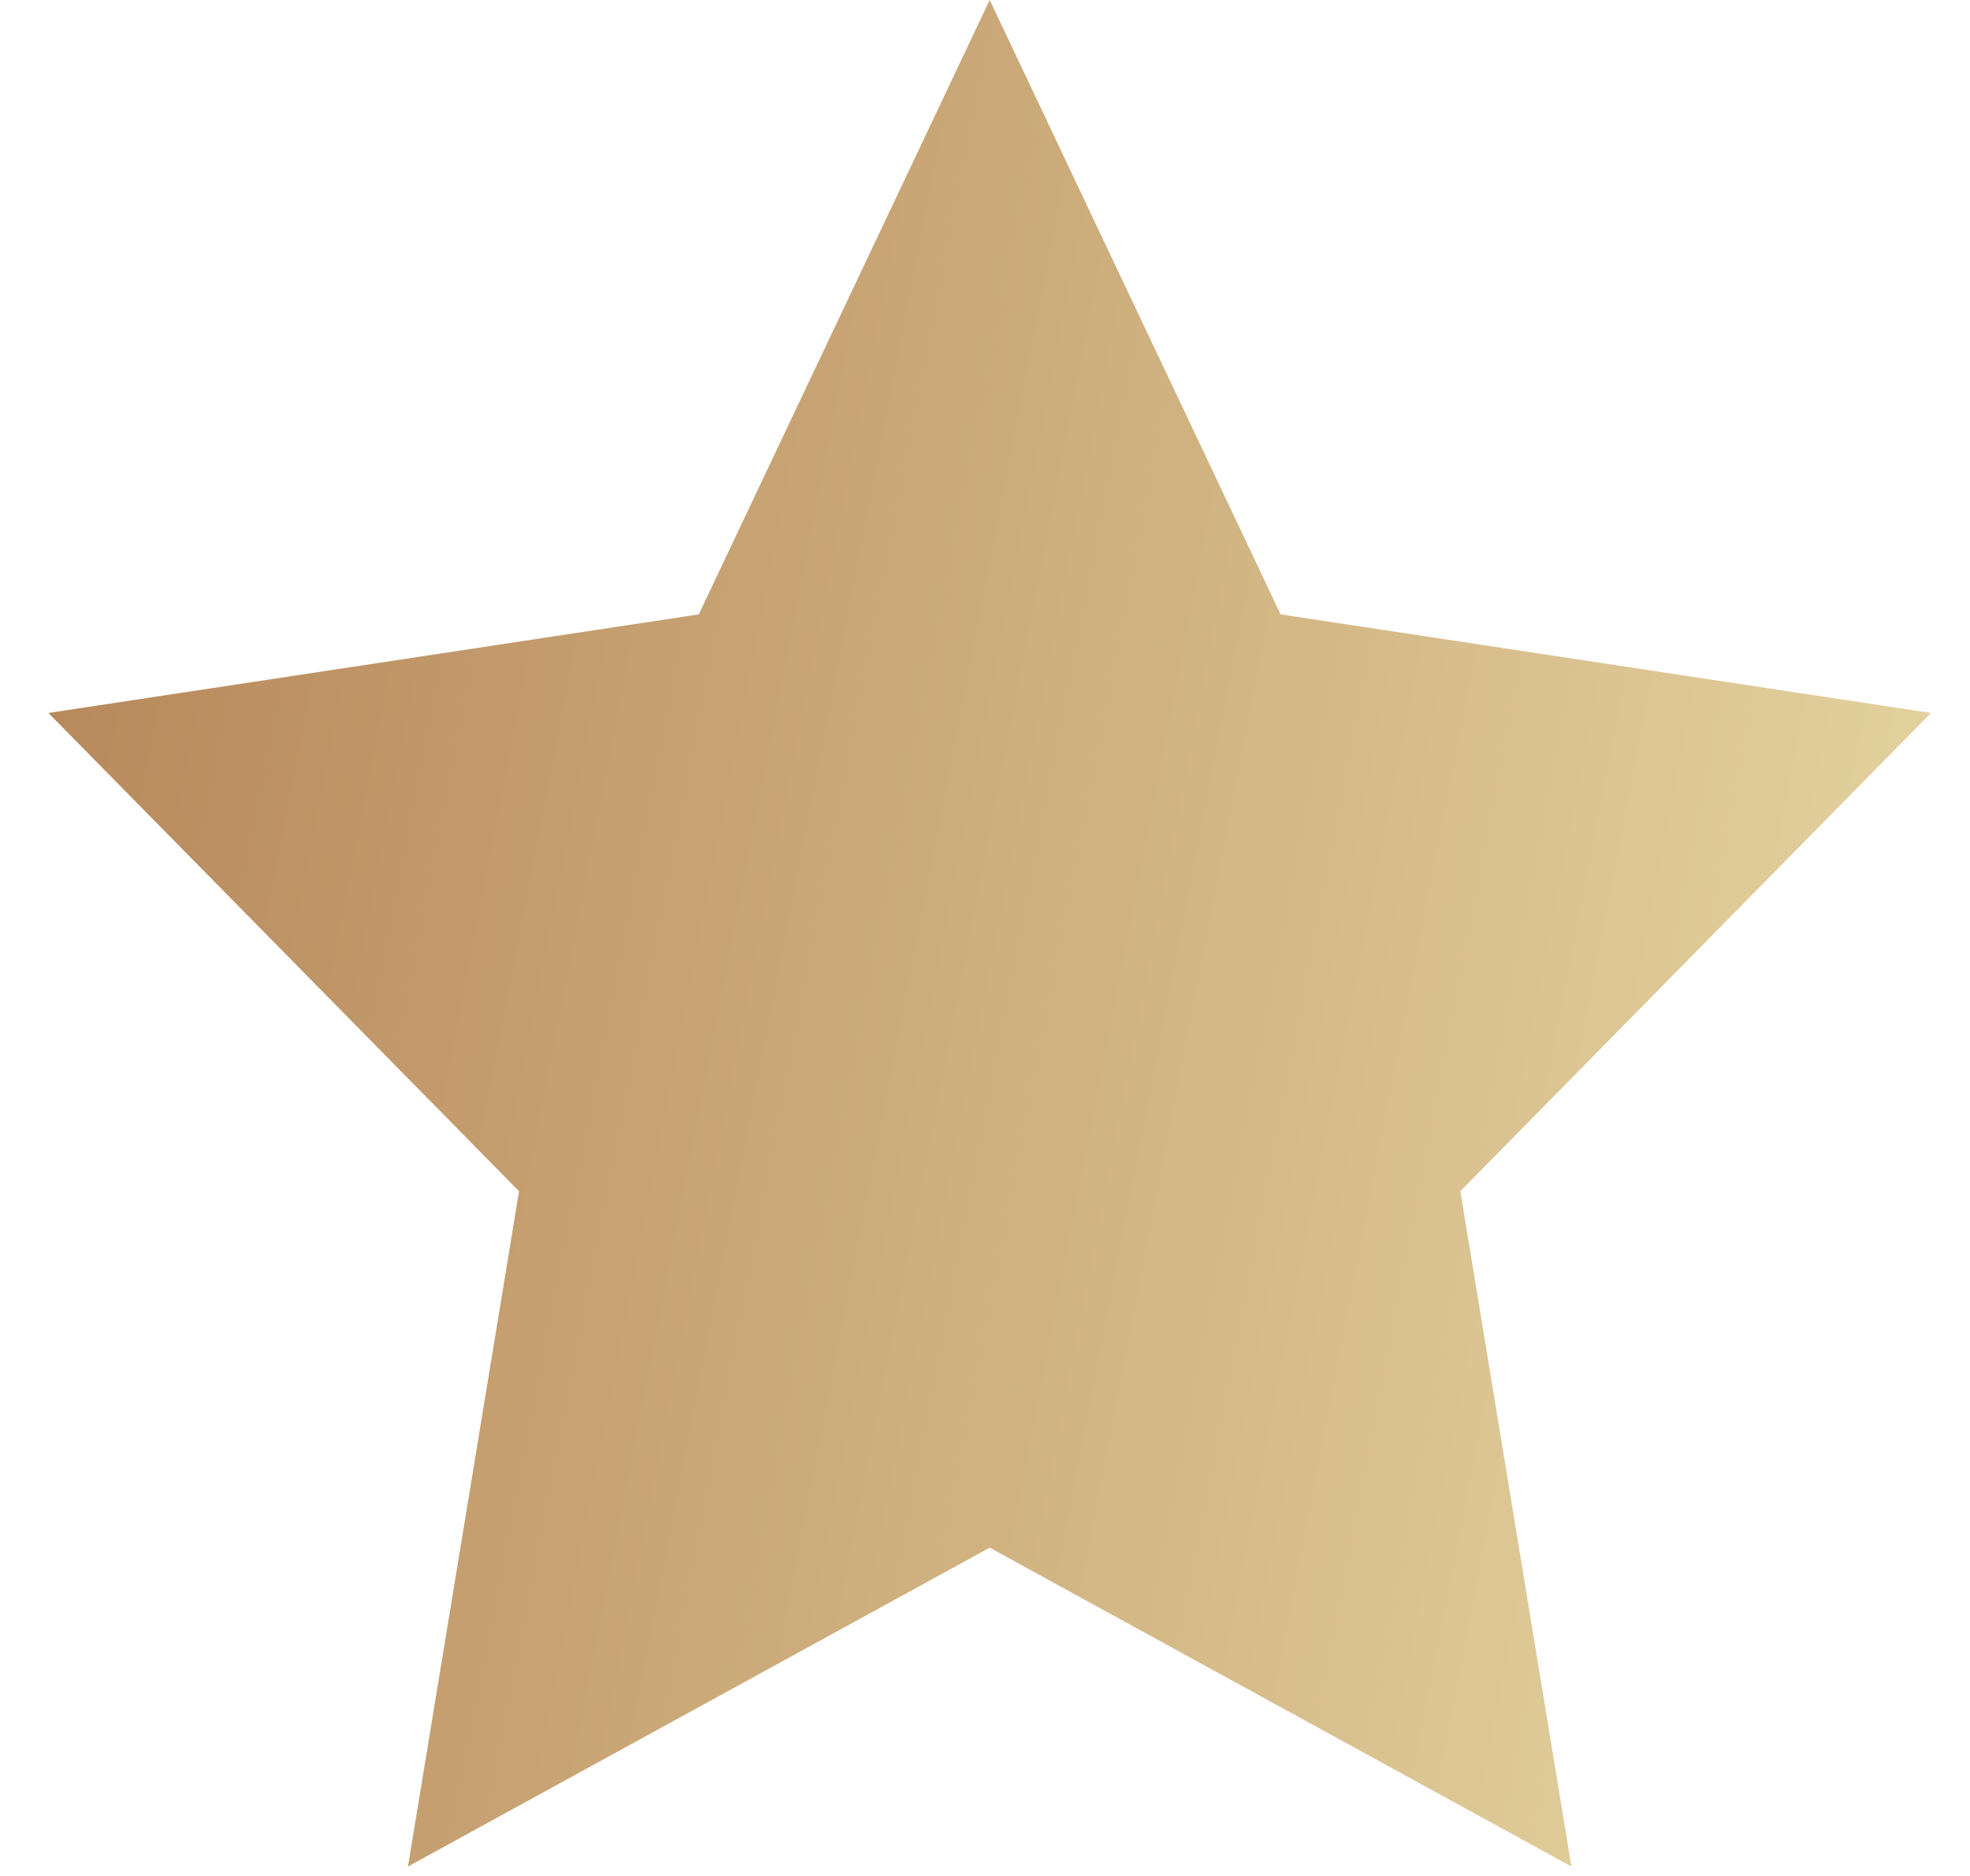 <svg width="21" height="20" viewBox="0 0 21 20" fill="none" xmlns="http://www.w3.org/2000/svg">
<path fill-rule="evenodd" clip-rule="evenodd" d="M10.55 16.5L4.349 19.899L5.533 12.7L0.516 7.601L7.449 6.55L10.55 0L13.651 6.55L20.584 7.601L15.567 12.7L16.751 19.899L10.55 16.5Z" fill="url(#paint0_linear_80_1768)"/>
<defs>
<linearGradient id="paint0_linear_80_1768" x1="-4.801" y1="-2.5" x2="29.04" y2="4.039" gradientUnits="userSpaceOnUse">
<stop stop-color="#A96F44"/>
<stop offset="1" stop-color="#F2ECB6"/>
</linearGradient>
</defs>
</svg>
